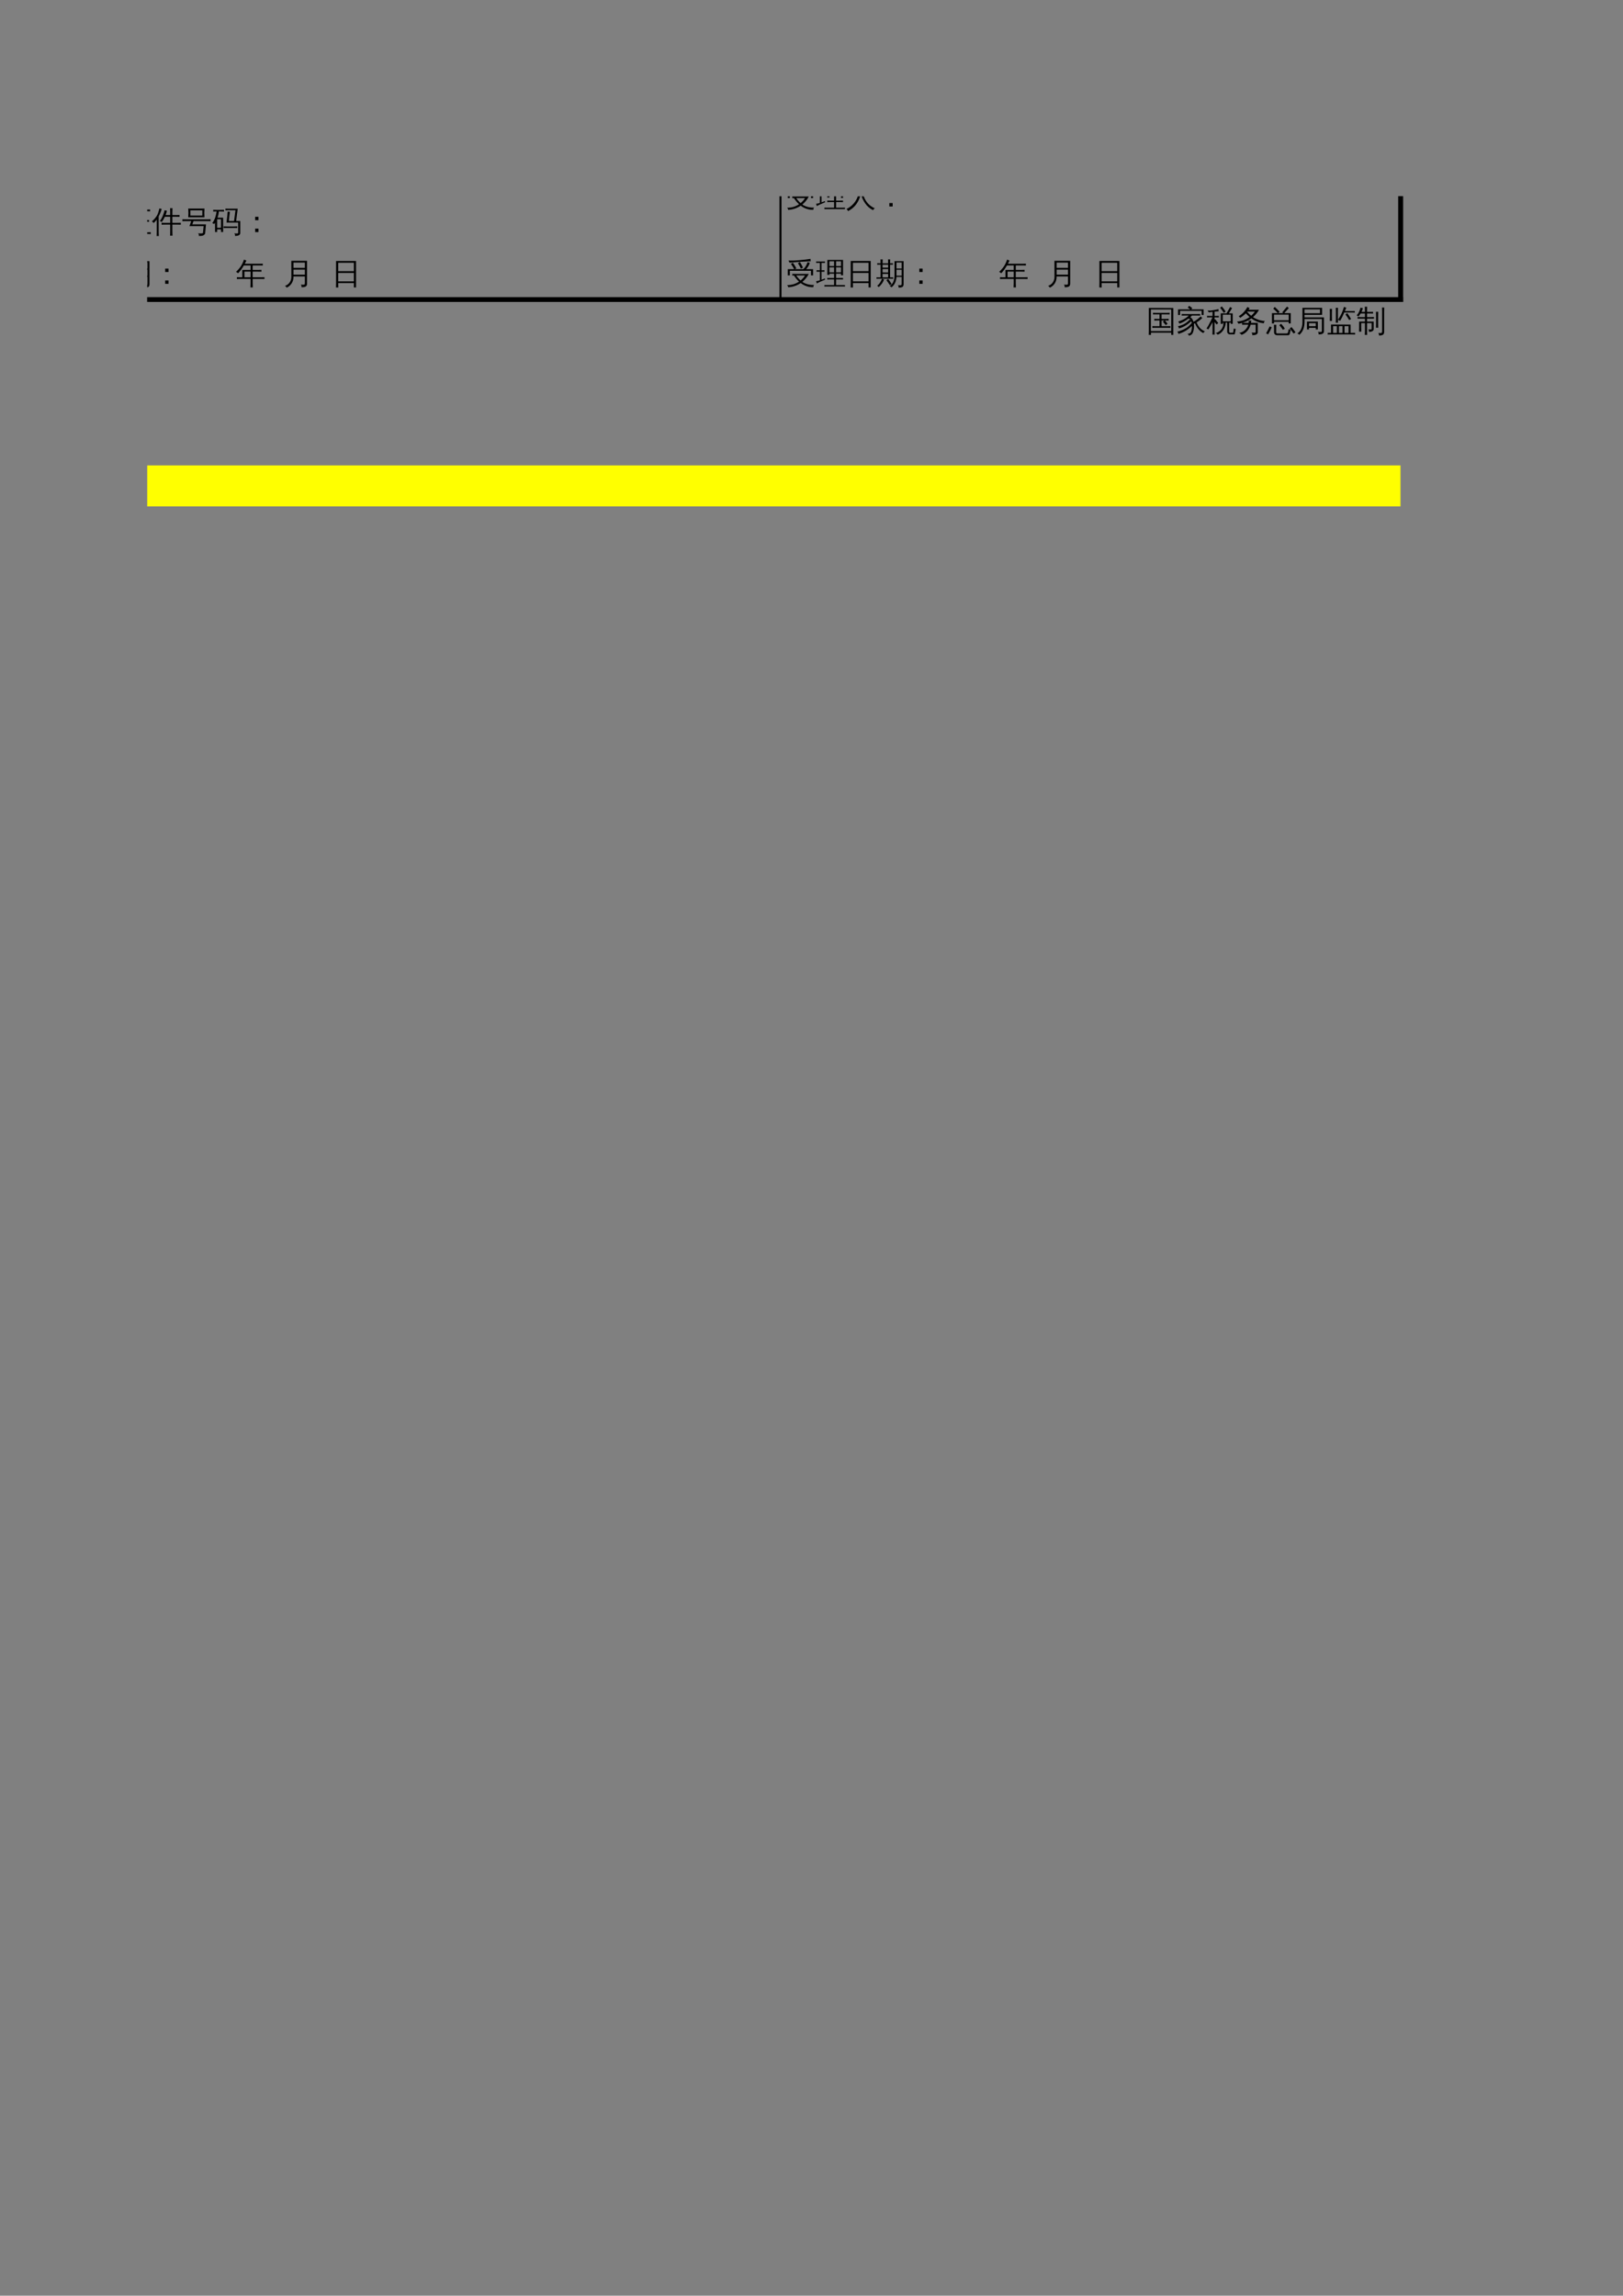 <?xml version="1.0" encoding="UTF-8"?>
<svg xmlns="http://www.w3.org/2000/svg" xmlns:xlink="http://www.w3.org/1999/xlink" width="595.304pt" height="841.89pt" viewBox="0 0 595.304 841.89" version="1.1">
<rect x="0" y="0" width="595.304" height="841.89" fill="#808080" stroke="none"/>
<defs>
<g>
<symbol overflow="visible" id="glyph0-0">
<path style="stroke:none;" d="M 0.359 0 L 0.359 -7.328 L 3.281 -7.328 L 3.281 0 Z M 0.734 -0.359 L 2.922 -0.359 L 2.922 -6.969 L 0.734 -6.969 Z M 0.734 -0.359 "/>
</symbol>
<symbol overflow="visible" id="glyph0-1">
<path style="stroke:none;" d="M 7.391 -0.031 L 9.234 -0.031 C 9.672 -0.031 10.109 -0.039 10.547 -0.062 C 10.516 0.176 10.516 0.41 10.547 0.641 C 10.109 0.617 9.672 0.609 9.234 0.609 L 1.5 0.609 C 1.062 0.609 0.625 0.617 0.188 0.641 C 0.219 0.41 0.219 0.176 0.188 -0.062 C 0.625 -0.039 1.062 -0.031 1.5 -0.031 L 4.047 -0.031 L 4.047 -7.453 C 4.047 -7.984 4.035 -8.52 4.016 -9.062 C 4.305 -9.031 4.594 -9.031 4.875 -9.062 C 4.852 -8.52 4.844 -7.984 4.844 -7.453 L 4.844 -0.031 L 6.609 -0.031 L 6.609 -7.422 C 6.609 -7.961 6.594 -8.5 6.562 -9.031 C 6.852 -9 7.145 -9 7.438 -9.031 C 7.406 -8.5 7.391 -7.961 7.391 -7.422 L 7.391 -2.625 C 8.023 -3.383 8.469 -4.078 8.719 -4.703 C 8.969 -5.336 9.164 -5.973 9.312 -6.609 C 9.613 -6.492 9.922 -6.41 10.234 -6.359 C 9.504 -4.273 8.656 -2.68 7.688 -1.578 C 7.602 -1.672 7.504 -1.758 7.391 -1.844 Z M 3.219 -2.672 L 2.422 -2.328 C 2.129 -3.023 1.828 -3.719 1.516 -4.406 L 0.531 -6.422 L 1.297 -6.828 L 2.297 -4.766 C 2.617 -4.078 2.926 -3.379 3.219 -2.672 Z M 3.219 -2.672 "/>
</symbol>
<symbol overflow="visible" id="glyph0-2">
<path style="stroke:none;" d="M 10.609 0.062 C 10.578 0.281 10.578 0.5 10.609 0.719 C 10.203 0.695 9.801 0.688 9.406 0.688 L 4.062 0.688 C 3.656 0.688 3.254 0.695 2.859 0.719 C 2.891 0.5 2.891 0.281 2.859 0.062 L 4.328 0.094 L 4.328 -3.688 C 4.328 -4.195 4.316 -4.711 4.297 -5.234 C 4.578 -5.203 4.859 -5.203 5.141 -5.234 C 5.117 -4.711 5.109 -4.195 5.109 -3.688 L 5.109 0.094 L 6.484 0.094 L 6.484 -7.641 L 4.688 -7.641 C 4.281 -7.641 3.879 -7.629 3.484 -7.609 C 3.504 -7.828 3.504 -8.047 3.484 -8.266 C 3.879 -8.242 4.281 -8.234 4.688 -8.234 L 9.156 -8.234 C 9.562 -8.234 9.961 -8.242 10.359 -8.266 C 10.336 -8.047 10.336 -7.828 10.359 -7.609 C 9.961 -7.629 9.562 -7.641 9.156 -7.641 L 7.25 -7.641 L 7.25 -4.391 L 8.75 -4.391 C 9.156 -4.391 9.555 -4.395 9.953 -4.406 C 9.93 -4.188 9.93 -3.973 9.953 -3.766 C 9.555 -3.785 9.156 -3.797 8.75 -3.797 L 7.25 -3.797 L 7.25 0.094 L 9.406 0.094 C 9.801 0.094 10.203 0.082 10.609 0.062 Z M 0.062 -4.484 C 0.07 -4.578 0.078 -4.672 0.078 -4.766 C 0.078 -4.859 0.07 -4.953 0.062 -5.047 C 0.426 -5.035 0.789 -5.031 1.156 -5.031 L 2.391 -5.031 L 2.391 -0.875 L 3.141 -1.734 L 3.438 -2.156 L 3.828 -1.734 L 3.531 -1.438 L 2.062 0.438 L 1.547 0.047 C 1.609 -0.078 1.641 -0.207 1.641 -0.344 L 1.641 -4.516 Z M 2.516 -6.781 L 1.781 -6.375 C 1.57 -6.727 1.348 -7.07 1.109 -7.406 C 0.879 -7.75 0.633 -8.078 0.375 -8.391 L 1.047 -8.875 C 1.316 -8.539 1.57 -8.195 1.812 -7.844 C 2.062 -7.5 2.297 -7.145 2.516 -6.781 Z M 2.516 -6.781 "/>
</symbol>
<symbol overflow="visible" id="glyph0-3">
<path style="stroke:none;" d="M 7.562 1.328 C 7.27 1.297 6.984 1.297 6.703 1.328 C 6.723 0.797 6.734 0.266 6.734 -0.266 L 6.734 -2.734 L 4.844 -2.734 C 4.414 -2.734 3.992 -2.723 3.578 -2.703 C 3.598 -2.93 3.598 -3.16 3.578 -3.391 C 3.992 -3.367 4.414 -3.359 4.844 -3.359 L 6.734 -3.359 L 6.734 -5.609 L 4.766 -5.609 C 4.461 -4.961 4.082 -4.312 3.625 -3.656 C 3.426 -3.844 3.191 -3.957 2.922 -4 C 3.379 -4.625 3.734 -5.242 3.984 -5.859 C 4.242 -6.473 4.477 -7.188 4.688 -8 C 4.957 -7.906 5.234 -7.844 5.516 -7.812 C 5.41 -7.289 5.254 -6.766 5.047 -6.234 L 6.734 -6.234 L 6.734 -7.188 C 6.734 -7.707 6.723 -8.234 6.703 -8.766 C 6.984 -8.734 7.27 -8.734 7.562 -8.766 C 7.531 -8.234 7.516 -7.707 7.516 -7.188 L 7.516 -6.234 L 8.891 -6.234 C 9.305 -6.234 9.723 -6.238 10.141 -6.25 C 10.117 -6.031 10.117 -5.805 10.141 -5.578 C 9.723 -5.598 9.305 -5.609 8.891 -5.609 L 7.516 -5.609 L 7.516 -3.359 L 9.359 -3.359 C 9.785 -3.359 10.207 -3.367 10.625 -3.391 C 10.594 -3.16 10.594 -2.93 10.625 -2.703 C 10.207 -2.723 9.785 -2.734 9.359 -2.734 L 7.516 -2.734 L 7.516 -0.266 C 7.516 0.266 7.531 0.797 7.562 1.328 Z M 2.547 1.469 C 2.41 1.445 2.273 1.438 2.141 1.438 C 2.016 1.438 1.891 1.445 1.766 1.469 C 1.785 0.957 1.797 0.453 1.797 -0.047 L 1.797 -4.609 L 1.656 -4.406 C 1.352 -4.008 1.02 -3.645 0.656 -3.312 C 0.582 -3.426 0.488 -3.535 0.375 -3.641 C 0.27 -3.742 0.145 -3.82 0 -3.875 C 0.375 -4.207 0.727 -4.562 1.062 -4.938 C 1.602 -5.57 1.992 -6.191 2.234 -6.797 C 2.328 -7.023 2.426 -7.332 2.531 -7.719 C 2.645 -8.102 2.727 -8.426 2.781 -8.688 C 2.914 -8.633 3.051 -8.586 3.188 -8.547 C 3.332 -8.516 3.473 -8.488 3.609 -8.469 C 3.398 -7.781 3.191 -7.207 2.984 -6.75 C 2.785 -6.301 2.625 -5.961 2.5 -5.734 L 2.5 -0.047 C 2.5 0.453 2.516 0.957 2.547 1.469 Z M 2.547 1.469 "/>
</symbol>
<symbol overflow="visible" id="glyph0-4">
<path style="stroke:none;" d="M 1.5 -4.016 C 1.062 -4.016 0.625 -4.004 0.188 -3.984 C 0.219 -4.223 0.219 -4.457 0.188 -4.688 C 0.625 -4.664 1.062 -4.656 1.5 -4.656 L 9.234 -4.656 C 9.672 -4.656 10.109 -4.664 10.547 -4.688 C 10.516 -4.457 10.516 -4.223 10.547 -3.984 C 10.109 -4.004 9.672 -4.016 9.234 -4.016 L 4.281 -4.016 L 3.844 -2.812 L 8.859 -2.812 L 8.547 0.422 C 8.516 0.66 8.395 0.859 8.188 1.016 C 7.988 1.172 7.766 1.281 7.516 1.344 C 7.234 1.406 6.805 1.43 6.234 1.422 C 6.328 1.055 6.234 0.742 5.953 0.484 C 6.234 0.516 6.57 0.523 6.969 0.516 C 7.375 0.504 7.602 0.477 7.656 0.438 C 7.719 0.395 7.754 0.312 7.766 0.188 L 8 -2.172 L 2.781 -2.172 L 3.438 -4.016 Z M 2.344 -5.422 C 2.438 -6.473 2.438 -7.535 2.344 -8.609 L 8.312 -8.609 C 8.219 -7.535 8.211 -6.473 8.297 -5.422 Z M 3.125 -7.953 L 3.125 -6.062 L 7.516 -6.062 L 7.516 -7.953 Z M 3.125 -7.953 "/>
</symbol>
<symbol overflow="visible" id="glyph0-5">
<path style="stroke:none;" d="M 9.328 -2.078 C 9.305 -1.867 9.305 -1.664 9.328 -1.469 C 8.941 -1.477 8.555 -1.484 8.172 -1.484 L 5.484 -1.484 C 5.098 -1.484 4.711 -1.477 4.328 -1.469 C 4.348 -1.664 4.348 -1.867 4.328 -2.078 C 4.711 -2.055 5.098 -2.047 5.484 -2.047 L 8.172 -2.047 C 8.555 -2.047 8.941 -2.055 9.328 -2.078 Z M 9.672 0.109 L 9.672 -3.484 L 5.406 -3.484 L 5.688 -6 C 5.738 -6.5 5.781 -7.004 5.812 -7.516 C 6.082 -7.461 6.359 -7.438 6.641 -7.438 C 6.555 -6.926 6.488 -6.414 6.438 -5.906 L 6.234 -4.047 L 8.156 -4.047 L 8.672 -8 L 6.156 -8 C 5.77 -8 5.383 -7.988 5 -7.969 C 5.02 -8.176 5.02 -8.383 5 -8.594 C 5.383 -8.57 5.77 -8.562 6.156 -8.562 L 9.5 -8.562 L 8.922 -4.047 L 10.438 -4.047 L 10.438 0.328 C 10.438 0.598 10.332 0.832 10.125 1.031 C 9.82 1.289 9.273 1.414 8.484 1.406 C 8.566 1.051 8.484 0.75 8.234 0.5 C 8.461 0.52 8.734 0.531 9.047 0.531 C 9.359 0.531 9.539 0.508 9.594 0.469 C 9.645 0.426 9.672 0.305 9.672 0.109 Z M 1.188 -5.172 L 1.188 -5.281 L 1.234 -5.281 C 1.453 -5.895 1.629 -6.656 1.766 -7.562 L 0.516 -7.531 C 0.535 -7.738 0.535 -7.945 0.516 -8.156 C 0.898 -8.133 1.285 -8.125 1.672 -8.125 L 3.312 -8.125 C 3.695 -8.125 4.082 -8.133 4.469 -8.156 C 4.445 -7.945 4.445 -7.738 4.469 -7.531 C 4.082 -7.551 3.695 -7.562 3.312 -7.562 L 2.562 -7.562 C 2.531 -6.82 2.367 -6.055 2.078 -5.266 L 4.141 -5.266 L 4.141 -0.016 L 3.375 -0.016 L 3.375 -0.984 L 1.953 -0.984 L 1.953 -0.016 L 1.188 -0.016 L 1.188 -3.469 C 1.082 -3.281 0.969 -3.098 0.844 -2.922 C 0.656 -3.109 0.426 -3.219 0.156 -3.25 C 0.594 -3.844 0.938 -4.484 1.188 -5.172 Z M 3.375 -4.703 L 1.953 -4.703 L 1.953 -1.562 L 3.375 -1.562 Z M 3.375 -4.703 "/>
</symbol>
<symbol overflow="visible" id="glyph0-6">
<path style="stroke:none;" d="M 6.109 -4.344 L 4.891 -4.344 L 4.891 -5.594 L 6.109 -5.594 Z M 6.109 0 L 4.891 0 L 4.891 -1.25 L 6.109 -1.25 Z M 6.109 0 "/>
</symbol>
<symbol overflow="visible" id="glyph0-7">
<path style="stroke:none;" d="M 10.609 0.438 C 10.586 0.613 10.586 0.797 10.609 0.984 C 10.266 0.973 9.914 0.969 9.562 0.969 L 4.125 0.969 C 3.77 0.969 3.422 0.973 3.078 0.984 C 3.098 0.797 3.098 0.613 3.078 0.438 C 3.422 0.445 3.77 0.453 4.125 0.453 L 6.625 0.453 L 6.625 -1.625 L 5.172 -1.625 C 4.828 -1.625 4.477 -1.613 4.125 -1.594 C 4.145 -1.781 4.145 -1.969 4.125 -2.156 C 4.477 -2.145 4.828 -2.141 5.172 -2.141 L 6.625 -2.141 L 6.625 -3.734 L 4.922 -3.734 C 4.922 -3.578 4.926 -3.426 4.938 -3.281 C 4.664 -3.301 4.398 -3.301 4.141 -3.281 C 4.16 -3.77 4.172 -4.266 4.172 -4.766 L 4.172 -8.766 L 9.906 -8.766 L 9.906 -3.141 L 9.172 -3.141 L 9.172 -3.734 L 7.359 -3.734 L 7.359 -2.141 L 8.859 -2.141 C 9.203 -2.141 9.547 -2.145 9.891 -2.156 C 9.879 -1.969 9.879 -1.781 9.891 -1.594 C 9.547 -1.613 9.203 -1.625 8.859 -1.625 L 7.359 -1.625 L 7.359 0.453 L 9.562 0.453 C 9.914 0.453 10.266 0.445 10.609 0.438 Z M 7.359 -4.203 L 9.172 -4.203 L 9.172 -6.047 L 7.359 -6.047 Z M 6.625 -4.203 L 6.625 -6.047 L 4.906 -6.047 L 4.906 -4.203 Z M 7.359 -6.516 L 9.172 -6.516 L 9.172 -8.266 L 7.359 -8.266 Z M 6.625 -6.516 L 6.625 -8.266 L 4.906 -8.266 L 4.906 -6.516 Z M 1.406 -1.297 L 1.406 -4.453 L 0.188 -4.438 C 0.188 -4.531 0.188 -4.617 0.188 -4.703 C 0.188 -4.797 0.188 -4.891 0.188 -4.984 L 1.406 -4.969 L 1.406 -7.688 L 0.891 -7.688 C 0.609 -7.688 0.328 -7.676 0.047 -7.656 C 0.055 -7.75 0.062 -7.844 0.062 -7.938 C 0.062 -8.031 0.055 -8.117 0.047 -8.203 C 0.328 -8.191 0.609 -8.188 0.891 -8.188 L 2.438 -8.188 C 2.719 -8.188 3 -8.191 3.281 -8.203 C 3.27 -8.117 3.266 -8.031 3.266 -7.938 C 3.266 -7.844 3.27 -7.75 3.281 -7.656 C 3 -7.676 2.719 -7.688 2.438 -7.688 L 2.016 -7.688 L 2.016 -4.969 L 3.109 -4.984 C 3.098 -4.891 3.094 -4.797 3.094 -4.703 C 3.094 -4.617 3.098 -4.531 3.109 -4.438 L 2.016 -4.453 L 2.016 -1.5 C 2.379 -1.625 2.801 -1.785 3.281 -1.984 L 3.312 -1.531 C 2.375 -1.145 1.707 -0.859 1.312 -0.672 C 0.926 -0.484 0.578 -0.305 0.266 -0.141 C 0.254 -0.266 0.227 -0.398 0.188 -0.547 C 0.156 -0.703 0.098 -0.848 0.016 -0.984 C 0.359 -1.023 0.645 -1.07 0.875 -1.125 C 1.102 -1.188 1.281 -1.242 1.406 -1.297 Z M 1.406 -1.297 "/>
</symbol>
<symbol overflow="visible" id="glyph0-8">
<path style="stroke:none;" d="M 4.906 -8.703 C 5.227 -8.66 5.555 -8.66 5.891 -8.703 C 5.891 -8.023 5.863 -7.398 5.812 -6.828 C 5.895 -6.004 6.055 -5.164 6.297 -4.312 C 6.992 -1.938 8.422 -0.266 10.578 0.703 C 10.285 0.836 10.07 1.055 9.938 1.359 C 8.719 0.754 7.742 -0.086 7.016 -1.172 C 6.316 -2.172 5.797 -3.312 5.453 -4.594 C 4.711 -1.594 3.145 0.504 0.75 1.703 C 0.633 1.379 0.438 1.125 0.156 0.938 C 0.957 0.551 1.676 0.055 2.312 -0.547 C 2.957 -1.16 3.484 -1.867 3.891 -2.672 C 4.297 -3.484 4.566 -4.367 4.703 -5.328 C 4.836 -6.297 4.906 -7.422 4.906 -8.703 Z M 4.906 -8.703 "/>
</symbol>
<symbol overflow="visible" id="glyph0-9">
<path style="stroke:none;" d="M 5.562 -3.969 L 5.562 -1.875 L 7.641 -1.875 C 8.023 -1.875 8.41 -1.883 8.797 -1.906 C 8.773 -1.688 8.773 -1.473 8.797 -1.266 C 8.41 -1.285 8.023 -1.297 7.641 -1.297 L 3.344 -1.297 C 2.957 -1.297 2.57 -1.285 2.188 -1.266 C 2.207 -1.473 2.207 -1.688 2.188 -1.906 C 2.57 -1.883 2.957 -1.875 3.344 -1.875 L 4.812 -1.875 L 4.812 -3.969 L 4.047 -3.969 C 3.66 -3.969 3.273 -3.957 2.891 -3.938 C 2.91 -4.156 2.91 -4.367 2.891 -4.578 C 3.273 -4.555 3.66 -4.547 4.047 -4.547 L 4.812 -4.547 L 4.812 -6.203 L 3.578 -6.203 C 3.203 -6.203 2.816 -6.191 2.422 -6.172 C 2.441 -6.379 2.441 -6.586 2.422 -6.797 C 2.816 -6.773 3.203 -6.766 3.578 -6.766 L 7.375 -6.766 C 7.758 -6.766 8.141 -6.773 8.516 -6.797 C 8.492 -6.586 8.492 -6.379 8.516 -6.172 C 8.141 -6.191 7.758 -6.203 7.375 -6.203 L 5.562 -6.203 L 5.562 -4.547 L 7.016 -4.547 C 7.398 -4.547 7.785 -4.555 8.172 -4.578 C 8.141 -4.367 8.141 -4.156 8.172 -3.938 L 6.781 -3.969 L 7.766 -2.781 L 7.125 -2.25 L 6.062 -3.531 L 6.578 -3.969 Z M 1.688 1.328 C 1.406 1.297 1.129 1.297 0.859 1.328 C 0.879 0.816 0.891 0.305 0.891 -0.203 L 0.891 -8.562 L 9.875 -8.547 L 9.875 1.312 L 9.109 1.312 L 9.109 0.516 C 8.797 0.504 8.488 0.5 8.188 0.5 L 2.594 0.5 C 2.281 0.5 1.969 0.504 1.656 0.516 C 1.664 0.785 1.676 1.055 1.688 1.328 Z M 9.109 -8 L 1.641 -8 L 1.641 -0.094 C 1.961 -0.082 2.281 -0.078 2.594 -0.078 L 8.188 -0.078 C 8.488 -0.078 8.797 -0.082 9.109 -0.094 Z M 9.109 -8 "/>
</symbol>
<symbol overflow="visible" id="glyph0-10">
<path style="stroke:none;" d="M 3.016 -5.781 C 2.648 -5.781 2.289 -5.77 1.938 -5.75 C 1.957 -5.938 1.957 -6.129 1.938 -6.328 C 2.289 -6.316 2.648 -6.312 3.016 -6.312 L 7.656 -6.312 C 8.02 -6.312 8.379 -6.316 8.734 -6.328 C 8.711 -6.129 8.711 -5.938 8.734 -5.75 C 8.379 -5.77 8.02 -5.781 7.656 -5.781 L 5.656 -5.781 L 5.688 -5.734 L 5.094 -5.203 C 5.625 -4.891 6.016 -4.316 6.266 -3.484 C 6.723 -3.711 7.156 -3.984 7.562 -4.297 C 7.969 -4.609 8.422 -4.992 8.922 -5.453 C 9.078 -5.234 9.266 -5.035 9.484 -4.859 C 8.91 -4.285 8.219 -3.758 7.406 -3.281 C 7.727 -2.457 8.125 -1.785 8.594 -1.266 C 9.062 -0.742 9.688 -0.305 10.469 0.047 C 10.195 0.18 10.004 0.383 9.891 0.656 C 9.18 0.312 8.566 -0.18 8.047 -0.828 C 7.535 -1.484 7.129 -2.191 6.828 -2.953 L 6.406 -2.75 C 6.551 -1.645 6.441 -0.594 6.078 0.406 C 6.004 0.582 5.91 0.754 5.797 0.922 C 5.535 1.285 5.133 1.508 4.594 1.594 C 4.5 1.258 4.301 1.031 4 0.906 C 4.531 0.906 4.922 0.781 5.172 0.531 C 5.359 0.32 5.477 0.055 5.531 -0.266 C 5.664 -0.805 5.727 -1.379 5.719 -1.984 C 4.164 -0.492 2.504 0.477 0.734 0.938 C 0.691 0.625 0.566 0.359 0.359 0.141 C 1.117 -0.047 1.863 -0.305 2.594 -0.641 C 3.32 -0.984 3.914 -1.359 4.375 -1.766 C 4.832 -2.18 5.238 -2.586 5.594 -2.984 L 5.656 -2.938 C 5.613 -3.227 5.547 -3.484 5.453 -3.703 C 3.984 -2.328 2.473 -1.441 0.922 -1.047 C 0.891 -1.348 0.77 -1.613 0.562 -1.844 C 1.969 -2.164 3.082 -2.672 3.906 -3.359 C 4.27 -3.66 4.613 -3.988 4.938 -4.344 L 5.344 -3.938 C 5.156 -4.312 4.91 -4.539 4.609 -4.625 C 4.547 -4.645 4.484 -4.656 4.422 -4.656 C 3.305 -3.801 2.195 -3.188 1.094 -2.812 C 1.031 -3.113 0.891 -3.367 0.672 -3.578 C 2.141 -4.023 3.297 -4.629 4.141 -5.391 L 4.141 -5.453 C 4.16 -5.453 4.176 -5.453 4.188 -5.453 L 4.562 -5.781 Z M 1.344 -5.969 L 0.609 -5.969 L 0.609 -8.031 L 5.125 -8.031 L 4.188 -8.688 L 4.656 -9.344 L 5.812 -8.531 L 5.453 -8.031 L 9.984 -8.031 L 9.984 -5.969 L 9.266 -5.969 L 9.266 -7.5 L 1.344 -7.5 Z M 1.344 -5.969 "/>
</symbol>
<symbol overflow="visible" id="glyph0-11">
<path style="stroke:none;" d="M 8.703 1.125 C 8.367 1.125 8.109 1.023 7.922 0.828 C 7.734 0.629 7.641 0.379 7.641 0.078 L 7.641 -1.844 C 7.641 -2.301 7.629 -2.754 7.609 -3.203 L 7.094 -3.203 C 7.039 -2.191 6.75 -1.273 6.219 -0.453 C 5.688 0.367 4.992 0.938 4.141 1.25 C 3.953 0.957 3.688 0.754 3.344 0.641 C 3.656 0.617 3.984 0.504 4.328 0.297 C 4.68 0.086 5.008 -0.176 5.312 -0.5 C 5.625 -0.832 5.867 -1.238 6.047 -1.719 C 6.223 -2.195 6.285 -2.691 6.234 -3.203 C 6.18 -3.203 6.102 -3.203 6 -3.203 L 6 -2.734 L 5.281 -2.734 L 5.281 -6.594 L 7.391 -6.578 L 8.734 -8.922 C 8.953 -8.766 9.18 -8.629 9.422 -8.516 C 9.254 -8.223 9.086 -7.938 8.922 -7.656 L 8.234 -6.578 L 9.656 -6.578 L 9.656 -2.734 L 8.938 -2.734 L 8.938 -3.203 C 8.738 -3.203 8.555 -3.203 8.391 -3.203 C 8.367 -2.754 8.359 -2.301 8.359 -1.844 L 8.359 0.078 C 8.359 0.203 8.391 0.305 8.453 0.391 C 8.516 0.484 8.602 0.531 8.719 0.531 L 9.719 0.516 C 9.781 0.516 9.816 0.488 9.828 0.438 C 9.848 0.383 9.863 0.336 9.875 0.297 L 9.891 0.047 L 10.078 -1.047 C 10.297 -0.922 10.531 -0.852 10.781 -0.844 L 10.438 0.875 C 10.426 0.969 10.391 1.039 10.328 1.094 C 10.305 1.113 10.27 1.125 10.219 1.125 Z M 6.391 -6.797 C 5.992 -7.43 5.551 -8.039 5.062 -8.625 L 5.672 -9.125 C 6.18 -8.52 6.645 -7.883 7.062 -7.219 Z M 8.938 -6.094 L 7.922 -6.094 L 7.844 -5.969 C 7.789 -6.008 7.738 -6.051 7.688 -6.094 L 6 -6.094 L 6 -3.656 L 8.938 -3.656 Z M 3 -0.266 C 3 0.234 3.008 0.727 3.031 1.219 C 2.895 1.207 2.758 1.203 2.625 1.203 C 2.488 1.203 2.359 1.207 2.234 1.219 C 2.254 0.727 2.266 0.234 2.266 -0.266 L 2.266 -3.359 L 2.234 -3.281 C 2.016 -2.852 1.703 -2.305 1.297 -1.641 L 0.719 -0.672 C 0.625 -0.766 0.52 -0.832 0.406 -0.875 C 0.289 -0.926 0.172 -0.961 0.047 -0.984 C 0.266 -1.316 0.477 -1.664 0.688 -2.031 C 0.906 -2.406 1.188 -2.941 1.531 -3.641 L 2.234 -5.109 L 1.297 -5.109 C 0.953 -5.109 0.602 -5.098 0.25 -5.078 C 0.258 -5.172 0.266 -5.266 0.266 -5.359 C 0.266 -5.461 0.258 -5.562 0.25 -5.656 C 0.602 -5.633 0.953 -5.625 1.297 -5.625 L 2.266 -5.625 L 2.266 -7.141 C 1.848 -7.086 1.523 -7.039 1.297 -7 C 1.066 -6.957 0.93 -6.938 0.891 -6.938 L 0.469 -7.641 C 0.551 -7.648 0.664 -7.645 0.812 -7.625 C 0.957 -7.613 1.109 -7.602 1.266 -7.594 C 1.43 -7.582 1.805 -7.625 2.391 -7.719 C 2.984 -7.812 3.426 -7.891 3.719 -7.953 C 4.008 -8.023 4.242 -8.086 4.422 -8.141 C 4.422 -8.016 4.43 -7.883 4.453 -7.75 C 4.473 -7.613 4.492 -7.477 4.516 -7.344 C 4.336 -7.344 4.113 -7.328 3.844 -7.297 C 3.582 -7.273 3.301 -7.25 3 -7.219 L 3 -5.625 L 3.516 -5.625 C 3.867 -5.625 4.219 -5.633 4.562 -5.656 C 4.562 -5.562 4.562 -5.461 4.562 -5.359 C 4.562 -5.266 4.562 -5.172 4.562 -5.078 C 4.219 -5.098 3.867 -5.109 3.516 -5.109 L 3 -5.109 L 3 -4.266 L 3.219 -4.453 L 4.359 -3.016 L 3.734 -2.5 L 3 -3.453 Z M 3 -0.266 "/>
</symbol>
<symbol overflow="visible" id="glyph0-12">
<path style="stroke:none;" d="M 7.078 0.188 L 7.078 -2.422 L 5.234 -2.422 C 4.984 -1.547 4.566 -0.773 3.984 -0.109 C 3.398 0.547 2.707 1.016 1.906 1.297 C 1.676 0.961 1.367 0.734 0.984 0.609 C 1.422 0.555 1.867 0.406 2.328 0.156 C 2.785 -0.094 3.203 -0.445 3.578 -0.906 C 3.953 -1.363 4.223 -1.867 4.391 -2.422 L 3.422 -2.422 C 2.984 -2.422 2.547 -2.41 2.109 -2.391 C 2.141 -2.617 2.141 -2.848 2.109 -3.078 C 1.672 -2.941 1.219 -2.844 0.75 -2.781 C 0.633 -3.082 0.473 -3.352 0.266 -3.594 C 1.961 -3.688 3.492 -4.234 4.859 -5.234 C 4.379 -5.641 3.922 -6.098 3.484 -6.609 C 2.891 -5.992 2.188 -5.43 1.375 -4.922 C 1.27 -5.18 1.098 -5.379 0.859 -5.516 C 1.578 -5.953 2.176 -6.43 2.656 -6.953 C 3.145 -7.484 3.625 -8.141 4.094 -8.922 C 4.332 -8.754 4.586 -8.613 4.859 -8.5 C 4.742 -8.289 4.617 -8.086 4.484 -7.891 L 8.312 -7.891 C 7.727 -6.859 6.992 -5.957 6.109 -5.188 C 6.66 -4.812 7.312 -4.492 8.062 -4.234 C 8.82 -3.973 9.617 -3.816 10.453 -3.766 C 10.234 -3.535 10.113 -3.266 10.094 -2.953 C 8.477 -3.078 6.953 -3.672 5.516 -4.734 C 4.516 -3.992 3.422 -3.453 2.234 -3.109 C 2.629 -3.086 3.023 -3.078 3.422 -3.078 L 4.516 -3.078 C 4.547 -3.348 4.547 -3.633 4.516 -3.938 C 4.836 -3.895 5.156 -3.895 5.469 -3.938 C 5.457 -3.645 5.426 -3.359 5.375 -3.078 L 7.859 -3.078 L 7.859 0.359 C 7.859 0.609 7.75 0.832 7.531 1.031 C 7.207 1.301 6.641 1.43 5.828 1.422 C 5.91 1.055 5.82 0.738 5.562 0.469 C 5.801 0.488 6.086 0.5 6.422 0.5 C 6.766 0.508 6.957 0.492 7 0.453 C 7.051 0.41 7.078 0.32 7.078 0.188 Z M 5.438 -5.688 C 5.969 -6.145 6.43 -6.664 6.828 -7.25 L 4.031 -7.25 L 3.953 -7.141 C 4.441 -6.578 4.938 -6.094 5.438 -5.688 Z M 5.438 -5.688 "/>
</symbol>
<symbol overflow="visible" id="glyph0-13">
<path style="stroke:none;" d="M 2.812 -2.875 L 2.062 -2.875 L 2.062 -6.656 L 4.219 -6.656 C 3.695 -7.25 3.141 -7.801 2.547 -8.312 L 3.094 -8.922 C 3.719 -8.367 4.305 -7.781 4.859 -7.156 L 4.281 -6.656 L 6.328 -6.656 C 6.172 -6.781 6 -6.863 5.812 -6.906 L 6.312 -7.516 C 6.75 -8.055 6.973 -8.332 6.984 -8.344 L 7.609 -9.062 C 7.797 -8.863 8 -8.68 8.219 -8.516 L 7.594 -7.797 L 6.875 -7.031 L 6.562 -6.656 L 8.953 -6.656 L 8.953 -2.875 L 8.203 -2.875 L 8.203 -3.484 L 2.812 -3.484 Z M 8.203 -6.109 L 2.812 -6.109 L 2.812 -4.031 L 8.203 -4.031 Z M 10.688 0.391 L 9.984 0.812 C 9.766 0.488 9.539 0.176 9.312 -0.125 C 9.082 -0.438 8.836 -0.738 8.578 -1.031 L 9.219 -1.547 C 9.488 -1.242 9.742 -0.93 9.984 -0.609 C 10.234 -0.285 10.469 0.047 10.688 0.391 Z M 6.781 -0.938 L 6.047 -0.562 C 5.867 -0.863 5.672 -1.148 5.453 -1.422 C 5.242 -1.703 5.016 -1.957 4.766 -2.188 L 5.359 -2.766 C 5.641 -2.504 5.898 -2.219 6.141 -1.906 C 6.379 -1.602 6.594 -1.281 6.781 -0.938 Z M 2.797 -2.391 C 2.941 -2.379 3.082 -2.375 3.219 -2.375 C 3.363 -2.375 3.504 -2.379 3.641 -2.391 C 3.617 -1.898 3.609 -1.406 3.609 -0.906 L 3.609 0.359 C 3.609 0.473 3.641 0.57 3.703 0.656 C 3.773 0.738 3.867 0.781 3.984 0.781 L 7.5 0.781 C 7.625 0.781 7.727 0.734 7.812 0.641 C 7.895 0.555 7.953 0.445 7.984 0.312 L 8.188 -0.797 C 8.301 -0.723 8.422 -0.664 8.547 -0.625 C 8.672 -0.594 8.797 -0.57 8.922 -0.562 L 8.609 0.859 C 8.578 1.023 8.508 1.16 8.406 1.266 C 8.312 1.379 8.191 1.438 8.047 1.438 L 3.969 1.438 C 3.645 1.438 3.375 1.336 3.156 1.141 C 2.945 0.941 2.844 0.68 2.844 0.359 L 2.844 -0.906 C 2.844 -1.406 2.828 -1.898 2.797 -2.391 Z M 0.656 1.125 L -0.078 0.734 C 0.16 0.328 0.383 -0.082 0.594 -0.5 C 0.812 -0.926 1.016 -1.352 1.203 -1.781 L 1.969 -1.469 C 1.781 -1.031 1.578 -0.594 1.359 -0.156 C 1.141 0.281 0.906 0.707 0.656 1.125 Z M 0.656 1.125 "/>
</symbol>
<symbol overflow="visible" id="glyph0-14">
<path style="stroke:none;" d="M 0.094 -5.828 C 0.758 -6.523 1.238 -7.477 1.531 -8.688 C 1.801 -8.594 2.078 -8.531 2.359 -8.5 C 2.266 -8.02 2.102 -7.555 1.875 -7.109 L 3.156 -7.109 L 3.156 -7.484 C 3.156 -7.992 3.141 -8.504 3.109 -9.016 C 3.391 -8.984 3.664 -8.984 3.938 -9.016 C 3.914 -8.504 3.906 -7.992 3.906 -7.484 L 3.906 -7.109 L 4.953 -7.109 C 5.336 -7.109 5.723 -7.117 6.109 -7.141 C 6.086 -6.93 6.086 -6.723 6.109 -6.516 C 5.723 -6.535 5.336 -6.547 4.953 -6.547 L 3.906 -6.547 L 3.906 -5.203 L 5.281 -5.203 C 5.664 -5.203 6.051 -5.219 6.438 -5.25 C 6.414 -5.039 6.414 -4.832 6.438 -4.625 C 6.051 -4.633 5.664 -4.641 5.281 -4.641 L 3.906 -4.641 L 3.906 -3.562 L 6.344 -3.562 L 6.344 -0.781 C 6.344 -0.477 6.18 -0.234 5.859 -0.047 C 5.535 0.129 5.113 0.219 4.594 0.219 C 4.656 -0.125 4.578 -0.43 4.359 -0.703 C 4.754 -0.648 5.129 -0.645 5.484 -0.688 C 5.555 -0.707 5.594 -0.781 5.594 -0.906 L 5.594 -3 L 3.906 -3 L 3.906 -0.219 C 3.906 0.289 3.914 0.805 3.938 1.328 C 3.664 1.297 3.391 1.297 3.109 1.328 C 3.141 0.805 3.156 0.289 3.156 -0.219 L 3.156 -3 L 1.766 -3 L 1.766 -1.391 C 1.766 -0.891 1.781 -0.383 1.812 0.125 C 1.531 0.102 1.254 0.109 0.984 0.141 C 1.004 -0.379 1.016 -0.891 1.016 -1.391 L 1.016 -3.562 L 3.156 -3.562 L 3.156 -4.641 L 1.594 -4.641 C 1.207 -4.641 0.82 -4.633 0.438 -4.625 C 0.457 -4.832 0.457 -5.039 0.438 -5.25 C 0.82 -5.219 1.207 -5.203 1.594 -5.203 L 3.156 -5.203 L 3.156 -6.547 L 1.562 -6.547 C 1.344 -6.18 1.066 -5.805 0.734 -5.422 C 0.566 -5.617 0.352 -5.754 0.094 -5.828 Z M 9.406 -8.719 C 9.539 -8.707 9.676 -8.703 9.812 -8.703 C 9.945 -8.703 10.082 -8.707 10.219 -8.719 C 10.195 -8.207 10.188 -7.695 10.188 -7.188 L 10.188 0.188 C 10.188 0.602 10.082 0.922 9.875 1.141 C 9.77 1.242 9.641 1.32 9.484 1.375 C 9.336 1.438 9.207 1.473 9.094 1.484 C 8.977 1.492 8.836 1.504 8.672 1.516 L 8.266 1.531 C 8.297 1.363 8.289 1.195 8.25 1.031 C 8.207 0.863 8.129 0.723 8.016 0.609 C 8.234 0.629 8.488 0.641 8.781 0.641 C 9.082 0.648 9.266 0.613 9.328 0.531 C 9.398 0.457 9.438 0.188 9.438 -0.281 L 9.438 -7.188 C 9.438 -7.695 9.426 -8.207 9.406 -8.719 Z M 8.016 -1.297 C 7.879 -1.316 7.742 -1.328 7.609 -1.328 C 7.473 -1.328 7.336 -1.316 7.203 -1.297 C 7.223 -1.805 7.234 -2.32 7.234 -2.844 L 7.234 -5.625 C 7.234 -6.125 7.223 -6.633 7.203 -7.156 C 7.336 -7.145 7.473 -7.141 7.609 -7.141 C 7.742 -7.141 7.879 -7.145 8.016 -7.156 C 7.992 -6.633 7.984 -6.125 7.984 -5.625 L 7.984 -2.844 C 7.984 -2.32 7.992 -1.805 8.016 -1.297 Z M 8.016 -1.297 "/>
</symbol>
<symbol overflow="visible" id="glyph0-15">
<path style="stroke:none;" d=""/>
</symbol>
<symbol overflow="visible" id="glyph0-16">
<path style="stroke:none;" d="M 9.047 -5.969 C 8.648 -6.57 8.207 -7.145 7.719 -7.688 L 8.359 -8.266 C 8.867 -7.691 9.336 -7.086 9.766 -6.453 Z M 6.109 -5.25 L 6.125 -6.641 L 6.078 -8.656 C 6.359 -8.625 6.645 -8.625 6.938 -8.656 L 6.891 -5.344 L 9.109 -5.594 C 9.547 -5.633 9.984 -5.691 10.422 -5.766 C 10.422 -5.535 10.441 -5.305 10.484 -5.078 C 10.055 -5.047 9.625 -5.004 9.188 -4.953 L 6.922 -4.688 C 7.023 -3.082 7.523 -1.781 8.422 -0.781 C 8.805 -0.344 9.254 0.016 9.766 0.297 C 9.766 -0.273 9.75 -0.848 9.719 -1.422 C 9.977 -1.266 10.266 -1.188 10.578 -1.188 C 10.648 -0.488 10.641 0.207 10.547 0.906 C 10.547 1.02 10.508 1.113 10.438 1.188 C 10.312 1.344 10.156 1.391 9.969 1.328 C 8.988 0.891 8.164 0.223 7.5 -0.672 C 6.695 -1.703 6.242 -3.016 6.141 -4.609 L 4.922 -4.469 C 4.484 -4.426 4.051 -4.367 3.625 -4.297 C 3.625 -4.535 3.598 -4.77 3.547 -5 C 3.984 -5.02 4.414 -5.055 4.844 -5.109 Z M 2.859 1.469 C 2.711 1.445 2.566 1.438 2.422 1.438 C 2.273 1.438 2.125 1.445 1.969 1.469 C 2 0.926 2.016 0.383 2.016 -0.156 L 2.016 -4.391 L 1.766 -4.109 C 1.441 -3.754 1.094 -3.426 0.719 -3.125 C 0.633 -3.25 0.531 -3.363 0.406 -3.469 C 0.289 -3.582 0.148 -3.676 -0.016 -3.75 C 0.379 -4.039 0.75 -4.359 1.094 -4.703 C 1.727 -5.316 2.188 -5.926 2.469 -6.531 C 2.594 -6.789 2.734 -7.145 2.891 -7.594 C 3.047 -8.039 3.156 -8.406 3.219 -8.688 C 3.375 -8.633 3.531 -8.586 3.688 -8.547 C 3.852 -8.504 4.02 -8.473 4.188 -8.453 C 3.926 -7.66 3.598 -6.895 3.203 -6.156 C 3.078 -5.938 2.953 -5.727 2.828 -5.531 L 2.828 -0.156 C 2.828 0.383 2.836 0.926 2.859 1.469 Z M 2.859 1.469 "/>
</symbol>
<symbol overflow="visible" id="glyph0-17">
<path style="stroke:none;" d="M 5.328 1.094 C 5.047 1.062 4.766 1.062 4.484 1.094 C 4.504 0.57 4.516 0.051 4.516 -0.469 L 4.516 -2.328 L 1.453 -2.328 L 1.453 -1.734 L 0.672 -1.734 L 0.672 -7.344 L 4.516 -7.344 L 4.516 -7.469 C 4.516 -8 4.504 -8.523 4.484 -9.047 C 4.766 -9.016 5.047 -9.016 5.328 -9.047 C 5.305 -8.523 5.297 -8 5.297 -7.469 L 5.297 -7.344 L 9.078 -7.344 L 9.078 -1.734 L 8.297 -1.734 L 8.297 -2.328 L 5.297 -2.328 L 5.297 -0.469 C 5.297 0.051 5.305 0.57 5.328 1.094 Z M 5.297 -2.938 L 8.297 -2.938 L 8.297 -4.609 L 5.297 -4.609 Z M 4.516 -2.938 L 4.516 -4.609 L 1.453 -4.609 L 1.453 -2.938 Z M 5.297 -5.219 L 8.297 -5.219 L 8.297 -6.734 L 5.297 -6.734 Z M 4.516 -5.219 L 4.516 -6.734 L 1.453 -6.734 L 1.453 -5.219 Z M 4.516 -5.219 "/>
</symbol>
<symbol overflow="visible" id="glyph0-18">
<path style="stroke:none;" d="M 4.891 -8.516 L 9.734 -8.516 L 9.734 -6.031 C 9.734 -5.801 9.629 -5.598 9.422 -5.422 C 9.098 -5.148 8.547 -5.02 7.766 -5.031 C 7.836 -5.383 7.75 -5.695 7.5 -5.969 C 7.727 -5.938 8.016 -5.914 8.359 -5.906 C 8.703 -5.906 8.891 -5.922 8.922 -5.953 C 8.953 -5.992 8.969 -6.055 8.969 -6.141 L 8.969 -7.922 L 5.656 -7.922 L 5.656 -4.656 L 10 -4.656 C 9.82 -3.227 9.301 -1.938 8.438 -0.781 C 9.039 -0.195 9.77 0.211 10.625 0.453 C 10.375 0.617 10.207 0.852 10.125 1.156 C 9.312 0.906 8.598 0.445 7.984 -0.219 C 7.453 0.363 6.852 0.863 6.188 1.281 C 6.039 1.125 5.879 0.992 5.703 0.891 L 5.703 1 C 5.422 0.969 5.141 0.969 4.859 1 C 4.891 0.477 4.898 -0.035 4.891 -0.547 Z M 6.969 -4.078 C 7.133 -2.992 7.457 -2.098 7.938 -1.391 C 8.52 -2.191 8.914 -3.086 9.125 -4.078 Z M 6.25 -4.078 L 5.656 -4.078 L 5.672 -0.547 C 5.672 -0.16 5.676 0.227 5.688 0.625 C 6.363 0.238 6.969 -0.25 7.5 -0.844 C 6.844 -1.758 6.426 -2.836 6.25 -4.078 Z M 2.641 0.156 C 2.641 0.594 2.547 0.922 2.359 1.141 C 2.234 1.285 2.082 1.379 1.906 1.422 C 1.727 1.473 1.539 1.508 1.344 1.531 L 0.891 1.531 C 0.93 1.363 0.93 1.195 0.891 1.031 C 0.848 0.863 0.781 0.711 0.688 0.578 C 0.875 0.609 1.098 0.625 1.359 0.625 C 1.617 0.633 1.781 0.598 1.844 0.516 C 1.906 0.43 1.938 0.156 1.938 -0.312 L 1.938 -3.484 L 1.547 -3.312 C 1.129 -3.102 0.719 -2.891 0.312 -2.672 C 0.301 -2.805 0.27 -2.953 0.219 -3.109 C 0.164 -3.273 0.086 -3.438 -0.016 -3.594 C 0.441 -3.676 0.828 -3.766 1.141 -3.859 C 1.453 -3.953 1.719 -4.047 1.938 -4.141 L 1.938 -6.141 L 1.266 -6.141 C 0.867 -6.141 0.477 -6.129 0.094 -6.109 C 0.102 -6.223 0.109 -6.336 0.109 -6.453 C 0.109 -6.566 0.102 -6.688 0.094 -6.812 C 0.477 -6.789 0.867 -6.781 1.266 -6.781 L 1.938 -6.781 L 1.938 -7.297 C 1.938 -7.828 1.926 -8.359 1.906 -8.891 C 2.031 -8.879 2.156 -8.875 2.281 -8.875 C 2.414 -8.875 2.551 -8.879 2.688 -8.891 C 2.656 -8.359 2.641 -7.828 2.641 -7.297 L 2.641 -6.781 L 3.094 -6.781 C 3.477 -6.781 3.867 -6.789 4.266 -6.812 C 4.254 -6.688 4.25 -6.566 4.25 -6.453 C 4.25 -6.336 4.254 -6.223 4.266 -6.109 C 3.867 -6.129 3.477 -6.141 3.094 -6.141 L 2.641 -6.141 L 2.641 -4.422 C 3.098 -4.609 3.629 -4.836 4.234 -5.109 L 4.297 -4.547 L 2.641 -3.812 Z M 2.641 0.156 "/>
</symbol>
<symbol overflow="visible" id="glyph0-19">
<path style="stroke:none;" d="M 2.562 1.328 C 2.281 1.305 1.992 1.305 1.703 1.328 C 1.723 0.797 1.734 0.266 1.734 -0.266 L 1.734 -8.375 L 9.062 -8.375 L 9.062 1.312 L 8.266 1.312 L 8.266 -0.266 L 2.531 -0.266 C 2.531 0.266 2.539 0.797 2.562 1.328 Z M 8.266 -4.641 L 8.266 -7.734 L 2.531 -7.734 L 2.531 -4.641 Z M 8.266 -0.906 L 8.266 -4 L 2.531 -4 L 2.531 -0.906 Z M 8.266 -0.906 "/>
</symbol>
<symbol overflow="visible" id="glyph0-20">
<path style="stroke:none;" d="M 9.406 -0.188 L 9.406 -2.531 L 7.516 -2.531 C 7.398 -0.844 6.785 0.43 5.672 1.297 C 5.504 1.035 5.273 0.879 4.984 0.828 C 6.203 0.098 6.805 -1.203 6.797 -3.078 L 6.797 -8.312 L 10.125 -8.312 L 10.125 0.125 C 10.125 0.602 9.988 0.938 9.719 1.125 C 9.414 1.301 8.93 1.391 8.266 1.391 C 8.348 1.047 8.27 0.75 8.031 0.5 C 8.25 0.52 8.492 0.531 8.766 0.531 C 9.047 0.539 9.223 0.516 9.297 0.453 C 9.367 0.391 9.406 0.176 9.406 -0.188 Z M 5.062 0.469 C 4.688 -0.156 4.273 -0.75 3.828 -1.312 L 4.453 -1.812 C 4.922 -1.207 5.348 -0.582 5.734 0.062 Z M 2.219 -1.875 C 2.445 -1.758 2.691 -1.664 2.953 -1.594 C 2.617 -0.594 1.969 0.336 1 1.203 C 0.863 0.984 0.676 0.828 0.438 0.734 C 0.863 0.379 1.207 0 1.469 -0.406 C 1.738 -0.812 1.988 -1.301 2.219 -1.875 Z M 6.281 -2.391 C 6.258 -2.203 6.258 -2.02 6.281 -1.844 C 5.945 -1.863 5.613 -1.875 5.281 -1.875 L 1.203 -1.875 C 0.867 -1.875 0.531 -1.863 0.188 -1.844 C 0.207 -2.02 0.207 -2.203 0.188 -2.391 C 0.531 -2.367 0.867 -2.359 1.203 -2.359 L 1.688 -2.359 L 1.688 -7.031 L 0.453 -7.016 C 0.473 -7.191 0.473 -7.375 0.453 -7.562 L 1.688 -7.531 C 1.688 -8.008 1.676 -8.488 1.656 -8.969 C 1.914 -8.938 2.18 -8.938 2.453 -8.969 C 2.43 -8.488 2.414 -8.008 2.406 -7.531 L 4.453 -7.531 C 4.453 -8.008 4.441 -8.488 4.422 -8.969 C 4.691 -8.938 4.953 -8.938 5.203 -8.969 C 5.18 -8.488 5.172 -8.008 5.172 -7.531 L 6.203 -7.562 C 6.18 -7.375 6.18 -7.191 6.203 -7.016 L 5.172 -7.031 L 5.172 -2.359 Z M 9.406 -5.625 L 9.406 -7.828 L 7.516 -7.828 L 7.516 -5.625 Z M 9.406 -2.984 L 9.406 -5.172 L 7.516 -5.172 L 7.516 -2.984 Z M 4.453 -5.938 L 4.453 -7.031 L 2.406 -7.031 L 2.406 -5.938 Z M 4.453 -4.156 L 4.453 -5.438 L 2.406 -5.422 L 2.406 -4.172 Z M 4.453 -2.359 L 4.453 -3.656 L 2.406 -3.656 L 2.406 -2.359 Z M 4.453 -2.359 "/>
</symbol>
<symbol overflow="visible" id="glyph0-21">
<path style="stroke:none;" d="M 6.25 1.328 C 5.969 1.297 5.68 1.297 5.391 1.328 C 5.422 0.797 5.438 0.266 5.438 -0.266 L 5.438 -1.797 L 1.672 -1.797 C 1.254 -1.797 0.836 -1.785 0.422 -1.766 C 0.441 -1.984 0.441 -2.207 0.422 -2.438 C 0.836 -2.414 1.254 -2.406 1.672 -2.406 L 2.422 -2.406 L 2.406 -5.094 L 5.438 -5.094 L 5.438 -6.75 L 2.969 -6.75 C 2.281 -5.551 1.57 -4.586 0.844 -3.859 C 0.645 -4.109 0.395 -4.281 0.094 -4.375 C 0.895 -5.145 1.504 -5.859 1.922 -6.516 C 2.348 -7.18 2.719 -7.973 3.031 -8.891 C 3.312 -8.742 3.602 -8.629 3.906 -8.547 L 3.312 -7.359 L 8.672 -7.359 C 9.086 -7.359 9.504 -7.367 9.922 -7.391 C 9.898 -7.172 9.898 -6.945 9.922 -6.719 C 9.504 -6.738 9.086 -6.75 8.672 -6.75 L 6.203 -6.75 L 6.203 -5.094 L 8.203 -5.094 C 8.609 -5.094 9.02 -5.102 9.438 -5.125 C 9.414 -4.906 9.414 -4.68 9.438 -4.453 C 9.02 -4.473 8.609 -4.484 8.203 -4.484 L 6.203 -4.484 L 6.203 -2.406 L 9.297 -2.406 C 9.711 -2.406 10.125 -2.414 10.531 -2.438 C 10.508 -2.207 10.508 -1.984 10.531 -1.766 C 10.125 -1.785 9.711 -1.797 9.297 -1.797 L 6.203 -1.797 L 6.203 -0.266 C 6.203 0.266 6.219 0.797 6.25 1.328 Z M 5.438 -2.406 L 5.438 -4.484 L 3.188 -4.484 L 3.188 -2.406 Z M 5.438 -2.406 "/>
</symbol>
<symbol overflow="visible" id="glyph0-22">
<path style="stroke:none;" d="M 7.781 -0.359 L 7.781 -2.719 L 3.609 -2.719 C 3.617 -1.719 3.383 -0.859 2.906 -0.141 C 2.426 0.578 1.816 1.094 1.078 1.406 C 0.961 1.094 0.758 0.867 0.469 0.734 C 1.156 0.547 1.719 0.156 2.156 -0.438 C 2.602 -1.039 2.828 -1.77 2.828 -2.625 L 2.812 -8.438 L 8.578 -8.438 L 8.578 -0.078 C 8.578 0.43 8.422 0.781 8.109 0.969 C 7.773 1.164 7.254 1.258 6.547 1.25 C 6.617 0.883 6.531 0.566 6.281 0.297 C 6.508 0.316 6.773 0.328 7.078 0.328 C 7.391 0.336 7.582 0.312 7.656 0.25 C 7.738 0.188 7.781 -0.016 7.781 -0.359 Z M 7.781 -5.859 L 7.781 -7.797 L 3.609 -7.797 L 3.609 -5.859 Z M 7.781 -3.359 L 7.781 -5.203 L 3.609 -5.203 L 3.609 -3.359 Z M 7.781 -3.359 "/>
</symbol>
<symbol overflow="visible" id="glyph1-0">
<path style="stroke:none;" d="M 0.359 0 L 0.359 -7.328 L 3.281 -7.328 L 3.281 0 Z M 0.734 -0.359 L 2.922 -0.359 L 2.922 -6.969 L 0.734 -6.969 Z M 0.734 -0.359 "/>
</symbol>
<symbol overflow="visible" id="glyph1-1">
<path style="stroke:none;" d="M 10.031 1.219 C 8.352 1.289 6.805 0.785 5.391 -0.297 C 4.023 0.629 2.504 1.145 0.828 1.25 C 0.742 0.957 0.613 0.691 0.438 0.453 C 2.008 0.492 3.457 0.07 4.781 -0.812 C 4.082 -1.438 3.457 -2.188 2.906 -3.062 C 2.695 -3.062 2.488 -3.055 2.281 -3.047 C 2.312 -3.254 2.312 -3.457 2.281 -3.656 C 2.664 -3.645 3.051 -3.641 3.438 -3.641 L 8.344 -3.641 C 7.738 -2.484 6.945 -1.508 5.969 -0.719 C 6.488 -0.344 7.129 -0.051 7.891 0.156 C 8.66 0.375 9.453 0.453 10.266 0.391 C 10.086 0.641 10.008 0.914 10.031 1.219 Z M 1.391 -3.094 L 0.641 -3.094 L 0.641 -5.375 L 3.016 -5.375 C 2.648 -6.031 2.25 -6.66 1.812 -7.266 L 2.484 -7.766 C 2.961 -7.109 3.395 -6.414 3.781 -5.688 L 3.188 -5.375 L 6.328 -5.375 C 6.867 -5.875 7.289 -6.469 7.594 -7.156 C 7.719 -7.414 7.828 -7.68 7.922 -7.953 C 8.172 -7.836 8.438 -7.754 8.719 -7.703 C 8.469 -6.879 8.02 -6.102 7.375 -5.375 L 9.922 -5.375 L 9.922 -3.094 L 9.156 -3.094 L 9.156 -4.797 L 6.812 -4.797 L 6.688 -4.688 C 6.664 -4.727 6.633 -4.766 6.594 -4.797 L 1.391 -4.797 Z M 5.469 -5.594 C 5.145 -6.27 4.781 -6.922 4.375 -7.547 L 5.078 -8 C 5.504 -7.344 5.883 -6.656 6.219 -5.938 Z M 8.984 -9.156 C 8.961 -8.863 8.984 -8.57 9.047 -8.281 C 6.641 -8.195 4.27 -8.047 1.938 -7.828 C 1.625 -7.797 1.41 -7.773 1.297 -7.766 L 0.891 -8.516 C 1.016 -8.516 1.207 -8.516 1.469 -8.516 C 2.227 -8.484 3.406 -8.535 5 -8.672 C 6.602 -8.816 7.93 -8.977 8.984 -9.156 Z M 3.734 -3.078 C 4.191 -2.391 4.727 -1.77 5.344 -1.219 C 5.988 -1.738 6.535 -2.359 6.984 -3.078 Z M 3.734 -3.078 "/>
</symbol>
<symbol overflow="visible" id="glyph1-2">
<path style="stroke:none;" d="M 4.625 -0.672 L 3.875 -0.672 L 3.875 -3.562 L 7.859 -3.562 L 7.859 -0.672 L 7.094 -0.672 L 7.094 -1.281 L 4.625 -1.281 Z M 9.344 -0.25 L 9.344 -4.5 L 2.969 -4.5 L 2.969 -3.438 C 2.969 -1.344 2.332 0.234 1.062 1.297 C 0.875 1.023 0.625 0.863 0.312 0.812 C 0.844 0.477 1.266 0.035 1.578 -0.516 C 2.004 -1.266 2.219 -2.238 2.219 -3.438 L 2.219 -8.609 L 9.422 -8.609 L 9.422 -6.031 L 2.969 -6.031 L 2.969 -5.094 L 10.109 -5.094 L 10.109 0 C 10.109 0.301 10.016 0.535 9.828 0.703 C 9.648 0.867 9.438 0.984 9.188 1.047 C 8.914 1.109 8.562 1.141 8.125 1.141 C 8.207 0.785 8.125 0.473 7.875 0.203 C 8.102 0.234 8.375 0.25 8.688 0.25 C 9 0.25 9.188 0.223 9.25 0.172 C 9.312 0.129 9.344 -0.008 9.344 -0.25 Z M 7.094 -2.969 L 4.625 -2.969 L 4.625 -1.875 L 7.094 -1.875 Z M 2.969 -6.625 L 8.656 -6.625 L 8.656 -8.031 L 2.969 -8.031 Z M 2.969 -6.625 "/>
</symbol>
<symbol overflow="visible" id="glyph1-3">
<path style="stroke:none;" d="M 8.359 -4.109 C 7.953 -4.828 7.5 -5.516 7 -6.172 L 7.641 -6.672 C 8.16 -5.973 8.633 -5.25 9.062 -4.5 Z M 10.406 -7.438 C 10.383 -7.25 10.383 -7.055 10.406 -6.859 C 10.039 -6.879 9.68 -6.891 9.328 -6.891 L 6.547 -6.891 C 6.078 -5.734 5.57 -4.711 5.031 -3.828 C 4.801 -4.023 4.531 -4.129 4.219 -4.141 C 4.832 -5.098 5.289 -5.91 5.594 -6.578 C 5.906 -7.242 6.191 -8.035 6.453 -8.953 C 6.723 -8.816 7.008 -8.719 7.312 -8.656 L 6.781 -7.422 L 9.328 -7.422 C 9.68 -7.422 10.039 -7.426 10.406 -7.438 Z M 4.25 -3.141 C 3.988 -3.172 3.723 -3.172 3.453 -3.141 C 3.473 -3.629 3.484 -4.125 3.484 -4.625 L 3.484 -7.125 C 3.484 -7.625 3.473 -8.117 3.453 -8.609 C 3.723 -8.586 3.988 -8.586 4.25 -8.609 C 4.227 -8.117 4.219 -7.625 4.219 -7.125 L 4.219 -4.625 C 4.219 -4.125 4.227 -3.629 4.25 -3.141 Z M 2.047 -3.797 C 1.785 -3.816 1.52 -3.816 1.25 -3.797 C 1.27 -4.285 1.281 -4.781 1.281 -5.281 L 1.281 -6.719 C 1.281 -7.227 1.27 -7.734 1.25 -8.234 C 1.52 -8.203 1.785 -8.203 2.047 -8.234 C 2.023 -7.734 2.016 -7.227 2.016 -6.719 L 2.016 -5.281 C 2.016 -4.781 2.023 -4.285 2.047 -3.797 Z M 10.547 0.562 C 10.535 0.664 10.531 0.77 10.531 0.875 C 10.531 0.977 10.535 1.082 10.547 1.188 C 10.172 1.164 9.801 1.156 9.438 1.156 L 1.594 1.156 C 1.219 1.156 0.844 1.164 0.469 1.188 C 0.488 1.082 0.5 0.977 0.5 0.875 C 0.5 0.77 0.488 0.664 0.469 0.562 L 1.719 0.578 L 1.703 -2.484 L 8.875 -2.469 L 8.875 0.578 L 9.438 0.578 C 9.801 0.578 10.172 0.57 10.547 0.562 Z M 6.656 0.578 L 8.125 0.578 L 8.125 -1.891 L 6.656 -1.891 Z M 5.906 0.578 L 5.906 -1.891 L 4.594 -1.891 L 4.594 0.578 Z M 3.844 -1.891 L 2.453 -1.891 L 2.469 0.578 L 3.844 0.578 Z M 3.844 -1.891 "/>
</symbol>
</g>
<clipPath id="clip1">
  <path d="M 54 76 L 95 76 L 95 87 L 54 87 Z M 54 76 "/>
</clipPath>
<clipPath id="clip2">
  <path d="M 288 72 L 299 72 L 299 78 L 288 78 Z M 288 72 "/>
</clipPath>
<clipPath id="clip3">
  <path d="M 299 72 L 328 72 L 328 78 L 299 78 Z M 299 72 "/>
</clipPath>
<clipPath id="clip4">
  <path d="M 54 95 L 70 95 L 70 106 L 54 106 Z M 54 95 "/>
</clipPath>
</defs>
<g id="surface46">
<path style=" stroke:none;fill-rule:evenodd;fill:rgb(100%,100%,0%);fill-opacity:1;" d="M 54 185.699 L 513.695 185.699 L 513.695 170.676 L 54 170.676 Z M 54 185.699 "/>
<path style="fill:none;stroke-width:0.75;stroke-linecap:butt;stroke-linejoin:round;stroke:rgb(0%,0%,0%);stroke-opacity:1;stroke-miterlimit:10;" d="M 286.27 769.917 L 286.27 731.167 " transform="matrix(1,0,0,-1,0,841.89)"/>
<path style="fill:none;stroke-width:1.75;stroke-linecap:butt;stroke-linejoin:round;stroke:rgb(0%,0%,0%);stroke-opacity:1;stroke-miterlimit:10;" d="M 513.75 769.917 L 513.75 731.167 " transform="matrix(1,0,0,-1,0,841.89)"/>
<path style="fill:none;stroke-width:1.75;stroke-linecap:butt;stroke-linejoin:round;stroke:rgb(0%,0%,0%);stroke-opacity:1;stroke-miterlimit:10;" d="M 513.75 769.917 L 513.75 731.167 " transform="matrix(1,0,0,-1,0,841.89)"/>
<path style="fill:none;stroke-width:1.75;stroke-linecap:butt;stroke-linejoin:round;stroke:rgb(0%,0%,0%);stroke-opacity:1;stroke-miterlimit:10;" d="M 53.973 732.046 L 514.629 732.046 " transform="matrix(1,0,0,-1,0,841.89)"/>
<g clip-path="url(#clip1)" clip-rule="nonzero">
<g style="fill:rgb(0%,0%,0%);fill-opacity:1;">
  <use xlink:href="#glyph0-1" x="33.704" y="85.097"/>
  <use xlink:href="#glyph0-2" x="44.702" y="85.097"/>
  <use xlink:href="#glyph0-3" x="55.7" y="85.097"/>
  <use xlink:href="#glyph0-4" x="66.698" y="85.097"/>
  <use xlink:href="#glyph0-5" x="77.696" y="85.097"/>
  <use xlink:href="#glyph0-6" x="88.694" y="85.097"/>
</g>
</g>
<g clip-path="url(#clip2)" clip-rule="nonzero">
<g style="fill:rgb(0%,0%,0%);fill-opacity:1;">
  <use xlink:href="#glyph1-1" x="288.312" y="75.714"/>
</g>
</g>
<g clip-path="url(#clip3)" clip-rule="nonzero">
<g style="fill:rgb(0%,0%,0%);fill-opacity:1;">
  <use xlink:href="#glyph0-7" x="299.31" y="75.714"/>
  <use xlink:href="#glyph0-8" x="310.308" y="75.714"/>
  <use xlink:href="#glyph0-6" x="321.306" y="75.714"/>
</g>
</g>
<g style="fill:rgb(0%,0%,0%);fill-opacity:1;">
  <use xlink:href="#glyph0-9" x="420.491" y="121.494"/>
  <use xlink:href="#glyph0-10" x="431.489" y="121.494"/>
  <use xlink:href="#glyph0-11" x="442.487" y="121.494"/>
  <use xlink:href="#glyph0-12" x="453.485" y="121.494"/>
  <use xlink:href="#glyph0-13" x="464.483" y="121.494"/>
</g>
<g style="fill:rgb(0%,0%,0%);fill-opacity:1;">
  <use xlink:href="#glyph1-2" x="475.512" y="121.494"/>
  <use xlink:href="#glyph1-3" x="486.51" y="121.494"/>
</g>
<g style="fill:rgb(0%,0%,0%);fill-opacity:1;">
  <use xlink:href="#glyph0-14" x="497.509" y="121.494"/>
  <use xlink:href="#glyph0-15" x="508.507" y="121.494"/>
</g>
<g clip-path="url(#clip4)" clip-rule="nonzero">
<g style="fill:rgb(0%,0%,0%);fill-opacity:1;">
  <use xlink:href="#glyph0-16" x="-10.29" y="104.089"/>
  <use xlink:href="#glyph0-7" x="0.708" y="104.089"/>
  <use xlink:href="#glyph0-17" x="11.706" y="104.089"/>
  <use xlink:href="#glyph0-18" x="22.704" y="104.089"/>
  <use xlink:href="#glyph0-19" x="33.702" y="104.089"/>
  <use xlink:href="#glyph0-20" x="44.7" y="104.089"/>
  <use xlink:href="#glyph0-6" x="55.698" y="104.089"/>
  <use xlink:href="#glyph0-15" x="66.696" y="104.089"/>
  <use xlink:href="#glyph0-15" x="69.984" y="104.089"/>
</g>
</g>
<g style="fill:rgb(0%,0%,0%);fill-opacity:1;">
  <use xlink:href="#glyph0-15" x="73.304" y="104.089"/>
</g>
<g style="fill:rgb(0%,0%,0%);fill-opacity:1;">
  <use xlink:href="#glyph0-15" x="76.504" y="104.089"/>
</g>
<g style="fill:rgb(0%,0%,0%);fill-opacity:1;">
  <use xlink:href="#glyph0-15" x="79.892" y="104.089"/>
  <use xlink:href="#glyph0-15" x="83.18" y="104.089"/>
  <use xlink:href="#glyph0-21" x="86.469" y="104.089"/>
  <use xlink:href="#glyph0-15" x="97.467" y="104.089"/>
  <use xlink:href="#glyph0-15" x="100.755" y="104.089"/>
  <use xlink:href="#glyph0-22" x="104.043" y="104.089"/>
  <use xlink:href="#glyph0-15" x="115.041" y="104.089"/>
  <use xlink:href="#glyph0-15" x="118.33" y="104.089"/>
</g>
<g style="fill:rgb(0%,0%,0%);fill-opacity:1;">
  <use xlink:href="#glyph0-19" x="121.53" y="104.089"/>
</g>
<g style="fill:rgb(0%,0%,0%);fill-opacity:1;">
  <use xlink:href="#glyph1-1" x="288.312" y="104.089"/>
</g>
<g style="fill:rgb(0%,0%,0%);fill-opacity:1;">
  <use xlink:href="#glyph0-7" x="299.31" y="104.089"/>
  <use xlink:href="#glyph0-19" x="310.308" y="104.089"/>
  <use xlink:href="#glyph0-20" x="321.306" y="104.089"/>
  <use xlink:href="#glyph0-6" x="332.304" y="104.089"/>
  <use xlink:href="#glyph0-15" x="343.302" y="104.089"/>
  <use xlink:href="#glyph0-15" x="346.59" y="104.089"/>
  <use xlink:href="#glyph0-15" x="349.879" y="104.089"/>
  <use xlink:href="#glyph0-15" x="353.167" y="104.089"/>
  <use xlink:href="#glyph0-15" x="356.456" y="104.089"/>
</g>
<g style="fill:rgb(0%,0%,0%);fill-opacity:1;">
  <use xlink:href="#glyph0-15" x="359.802" y="104.089"/>
  <use xlink:href="#glyph0-15" x="363.09" y="104.089"/>
  <use xlink:href="#glyph0-21" x="366.379" y="104.089"/>
  <use xlink:href="#glyph0-15" x="377.377" y="104.089"/>
  <use xlink:href="#glyph0-15" x="380.665" y="104.089"/>
  <use xlink:href="#glyph0-22" x="383.954" y="104.089"/>
  <use xlink:href="#glyph0-15" x="394.952" y="104.089"/>
  <use xlink:href="#glyph0-15" x="398.24" y="104.089"/>
  <use xlink:href="#glyph0-19" x="401.528" y="104.089"/>
</g>
</g>
</svg>
